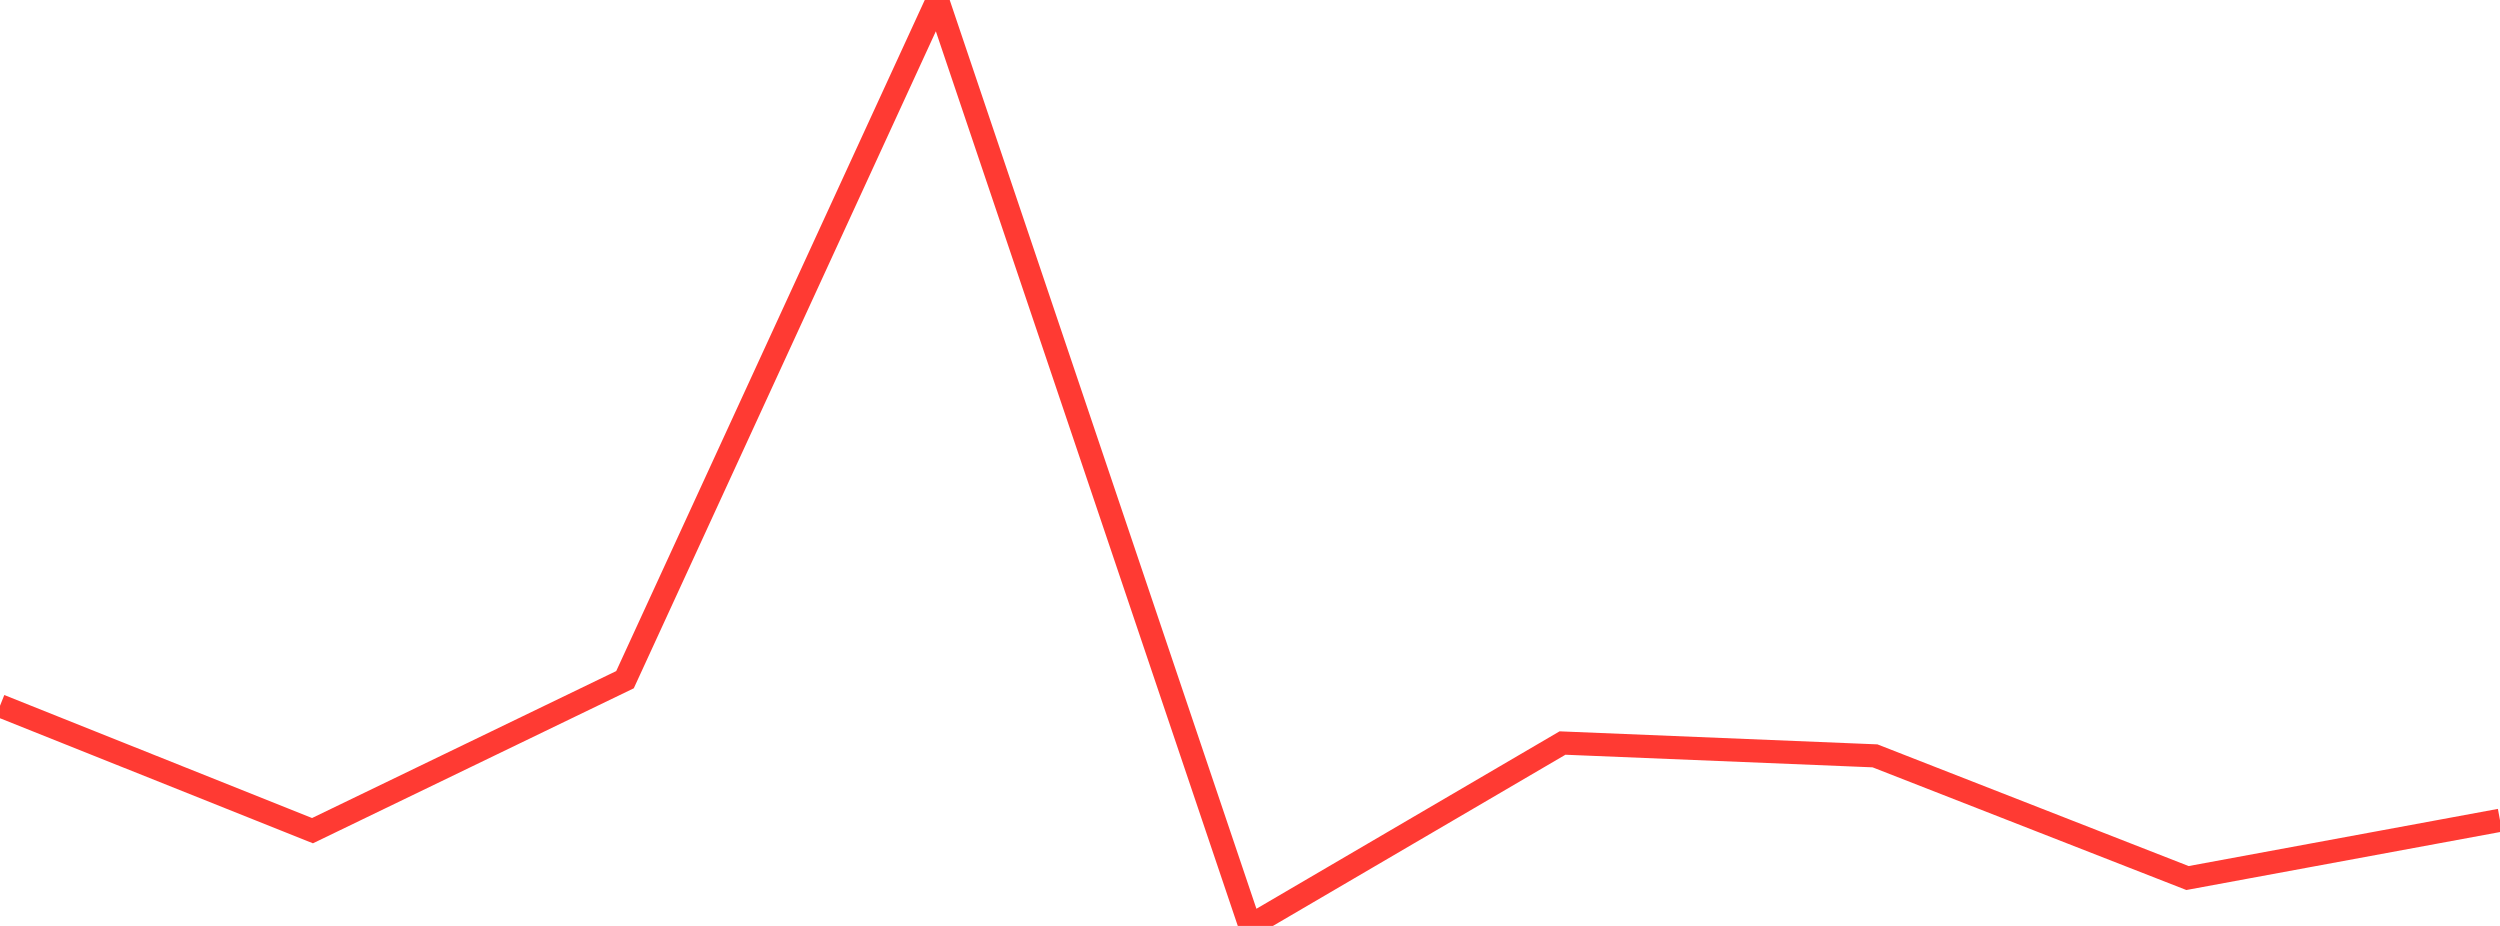 <?xml version="1.0" standalone="no"?>
<!DOCTYPE svg PUBLIC "-//W3C//DTD SVG 1.1//EN" "http://www.w3.org/Graphics/SVG/1.1/DTD/svg11.dtd">

<svg width="135" height="50" viewBox="0 0 135 50" preserveAspectRatio="none" 
  xmlns="http://www.w3.org/2000/svg"
  xmlns:xlink="http://www.w3.org/1999/xlink">


<polyline points="0.0, 38.112 16.875, 44.856 33.75, 36.703 50.625, 0.0 67.5, 50.0 84.375, 40.124 101.25, 40.816 118.125, 47.414 135.0, 44.295" fill="none" stroke="#ff3a33" stroke-width="1.25"/>

</svg>